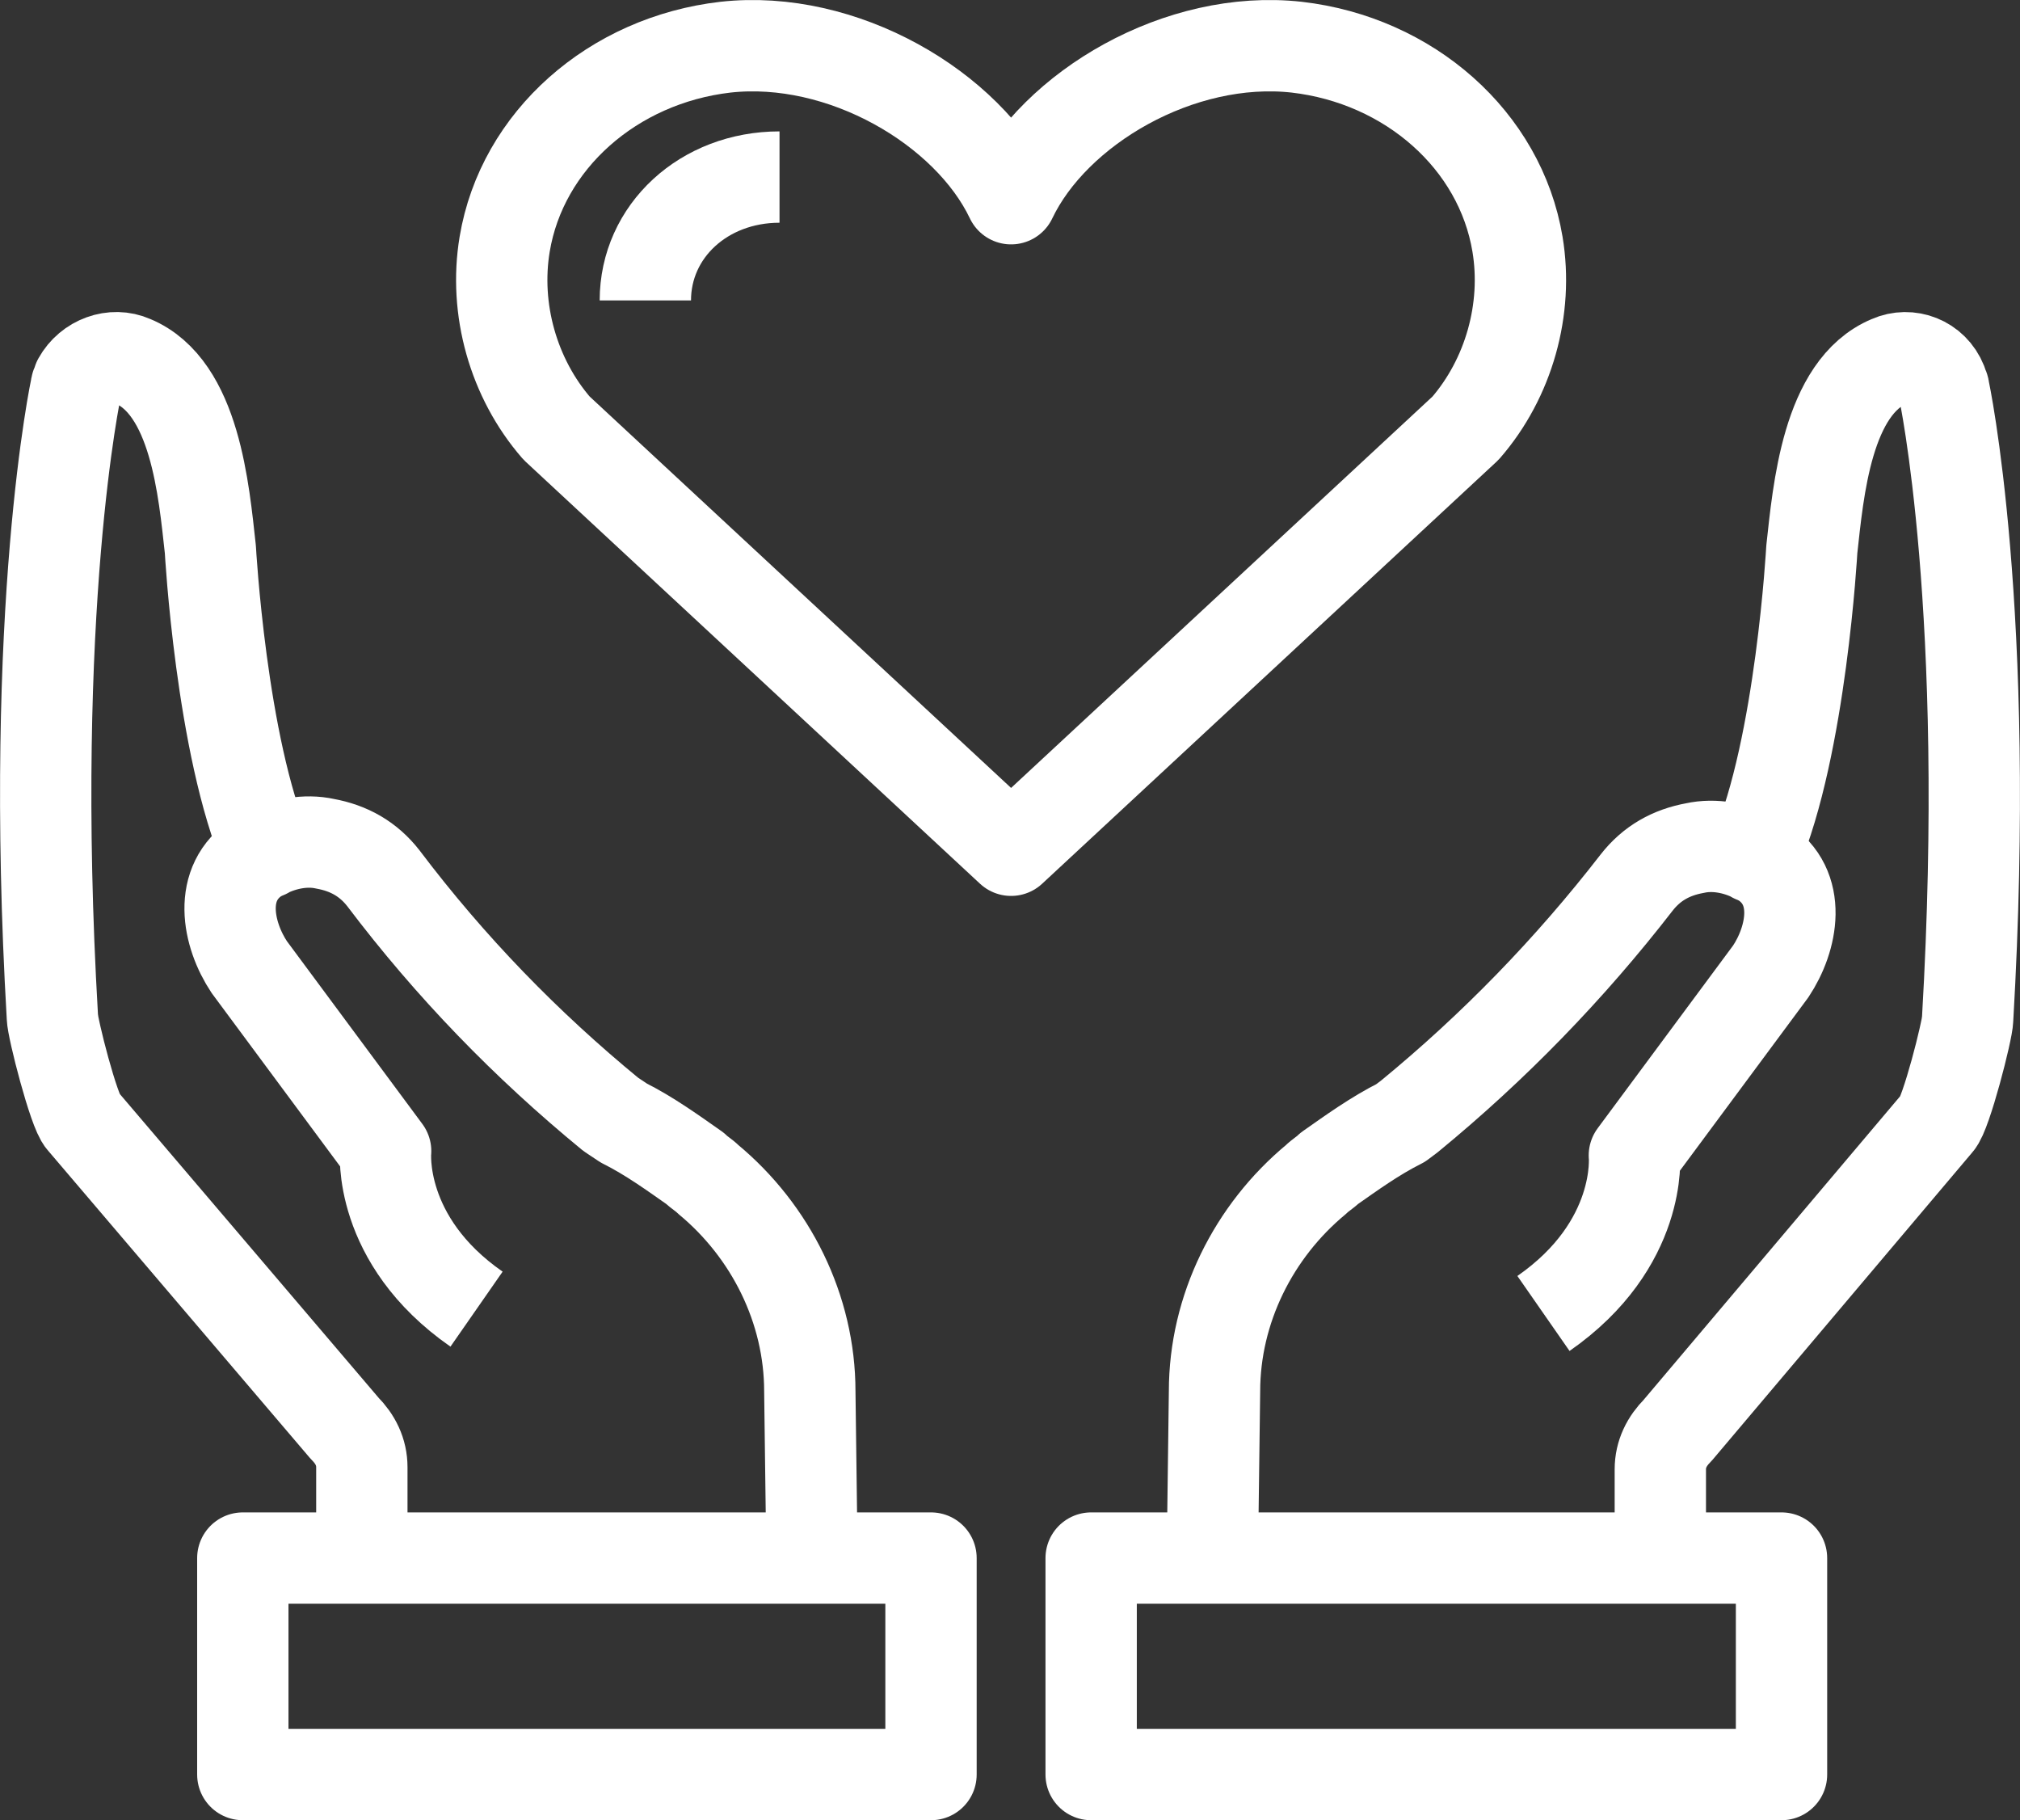 <?xml version="1.0" encoding="UTF-8"?>
<svg id="Layer_1" data-name="Layer 1" xmlns="http://www.w3.org/2000/svg" viewBox="0 0 93.34 84.09">
  <rect x="0" y="0" width="93.34" height="84.09" fill="#333333" stroke="none"/>
  <defs>
    <style>
      .cls-1 {
        fill: none;
        stroke: #fff;
        stroke-linejoin: round;
        stroke-width: 4.22px;
      }
    </style>
  </defs>
  <path class="cls-1" d="M46.72,9.18c2-4.2,7.8-7.6,13.2-7,5.2,.6,9.4,4.3,10.2,9.1,.5,3-.4,6.2-2.4,8.5h0l-21,19.5L25.72,19.78h0c-2-2.3-2.9-5.5-2.4-8.5,.8-4.8,5-8.5,10.2-9.1,5.4-.6,11.2,2.8,13.2,7Z"/>
  <path class="cls-1" d="M29.82,13.88c0-3.2,2.7-5.7,6.2-5.7"/>
  <path class="cls-1" d="M81.12,39.38c2.1-4.9,2.6-14,2.6-14,.3-2.7,.7-7.5,3.6-8.7h0c.9-.4,2,0,2.4,1,0,.1,.1,.2,.1,.3,0,0,2.2,10.2,1.1,29.1,0,.5-1,4.4-1.4,4.8l-12,14.2c-.5,.5-.8,1.1-.8,1.8v4.1"/>
  <path class="cls-1" d="M56.02,71.98l.1-7.7c0-3.8,1.8-7.4,4.7-9.8,.2-.2,.4-.3,.6-.5,1-.7,2.1-1.5,3.3-2.1l.4-.3c3.9-3.2,7.4-6.8,10.5-10.8h0c.7-.9,1.6-1.4,2.7-1.6,.9-.2,1.9,0,2.7,.4,.1,.1-.1-.1,0,0l.4,.2c1.9,1.2,1.4,3.6,.4,5.1l-6.3,8.5h0s.4,4.1-4.2,7.3h0"/>
  <polygon class="cls-1" points="82.32 71.98 82.32 81.98 50.42 81.98 50.42 71.98 82.32 71.98"/>
  <path class="cls-1" d="M12.32,39.38c-2.1-4.9-2.6-14-2.6-14-.3-2.7-.7-7.5-3.6-8.7h0c-.9-.4-2,0-2.5,.9,0,.1-.1,.2-.1,.3,0,0-2.2,10.2-1.1,29.1,0,.5,1,4.4,1.4,4.8l12.1,14.2c.5,.5,.8,1.1,.8,1.8v4.2"/>
  <path class="cls-1" d="M37.52,71.98l-.1-7.7c0-3.8-1.8-7.4-4.7-9.8-.2-.2-.4-.3-.6-.5-1-.7-2.1-1.5-3.3-2.1l-.6-.4c-3.9-3.2-7.4-6.8-10.5-10.9h0c-.7-.9-1.6-1.4-2.7-1.6-.9-.2-1.9,0-2.7,.4-.1,.1,.1-.1,0,0l-.4,.2c-1.9,1.2-1.4,3.6-.4,5.1l6.3,8.5h0s-.4,4.1,4.2,7.3h0"/>
  <polygon class="cls-1" points="11.22 71.98 11.22 81.98 43.02 81.98 43.02 71.98 11.22 71.98"/>
</svg>
